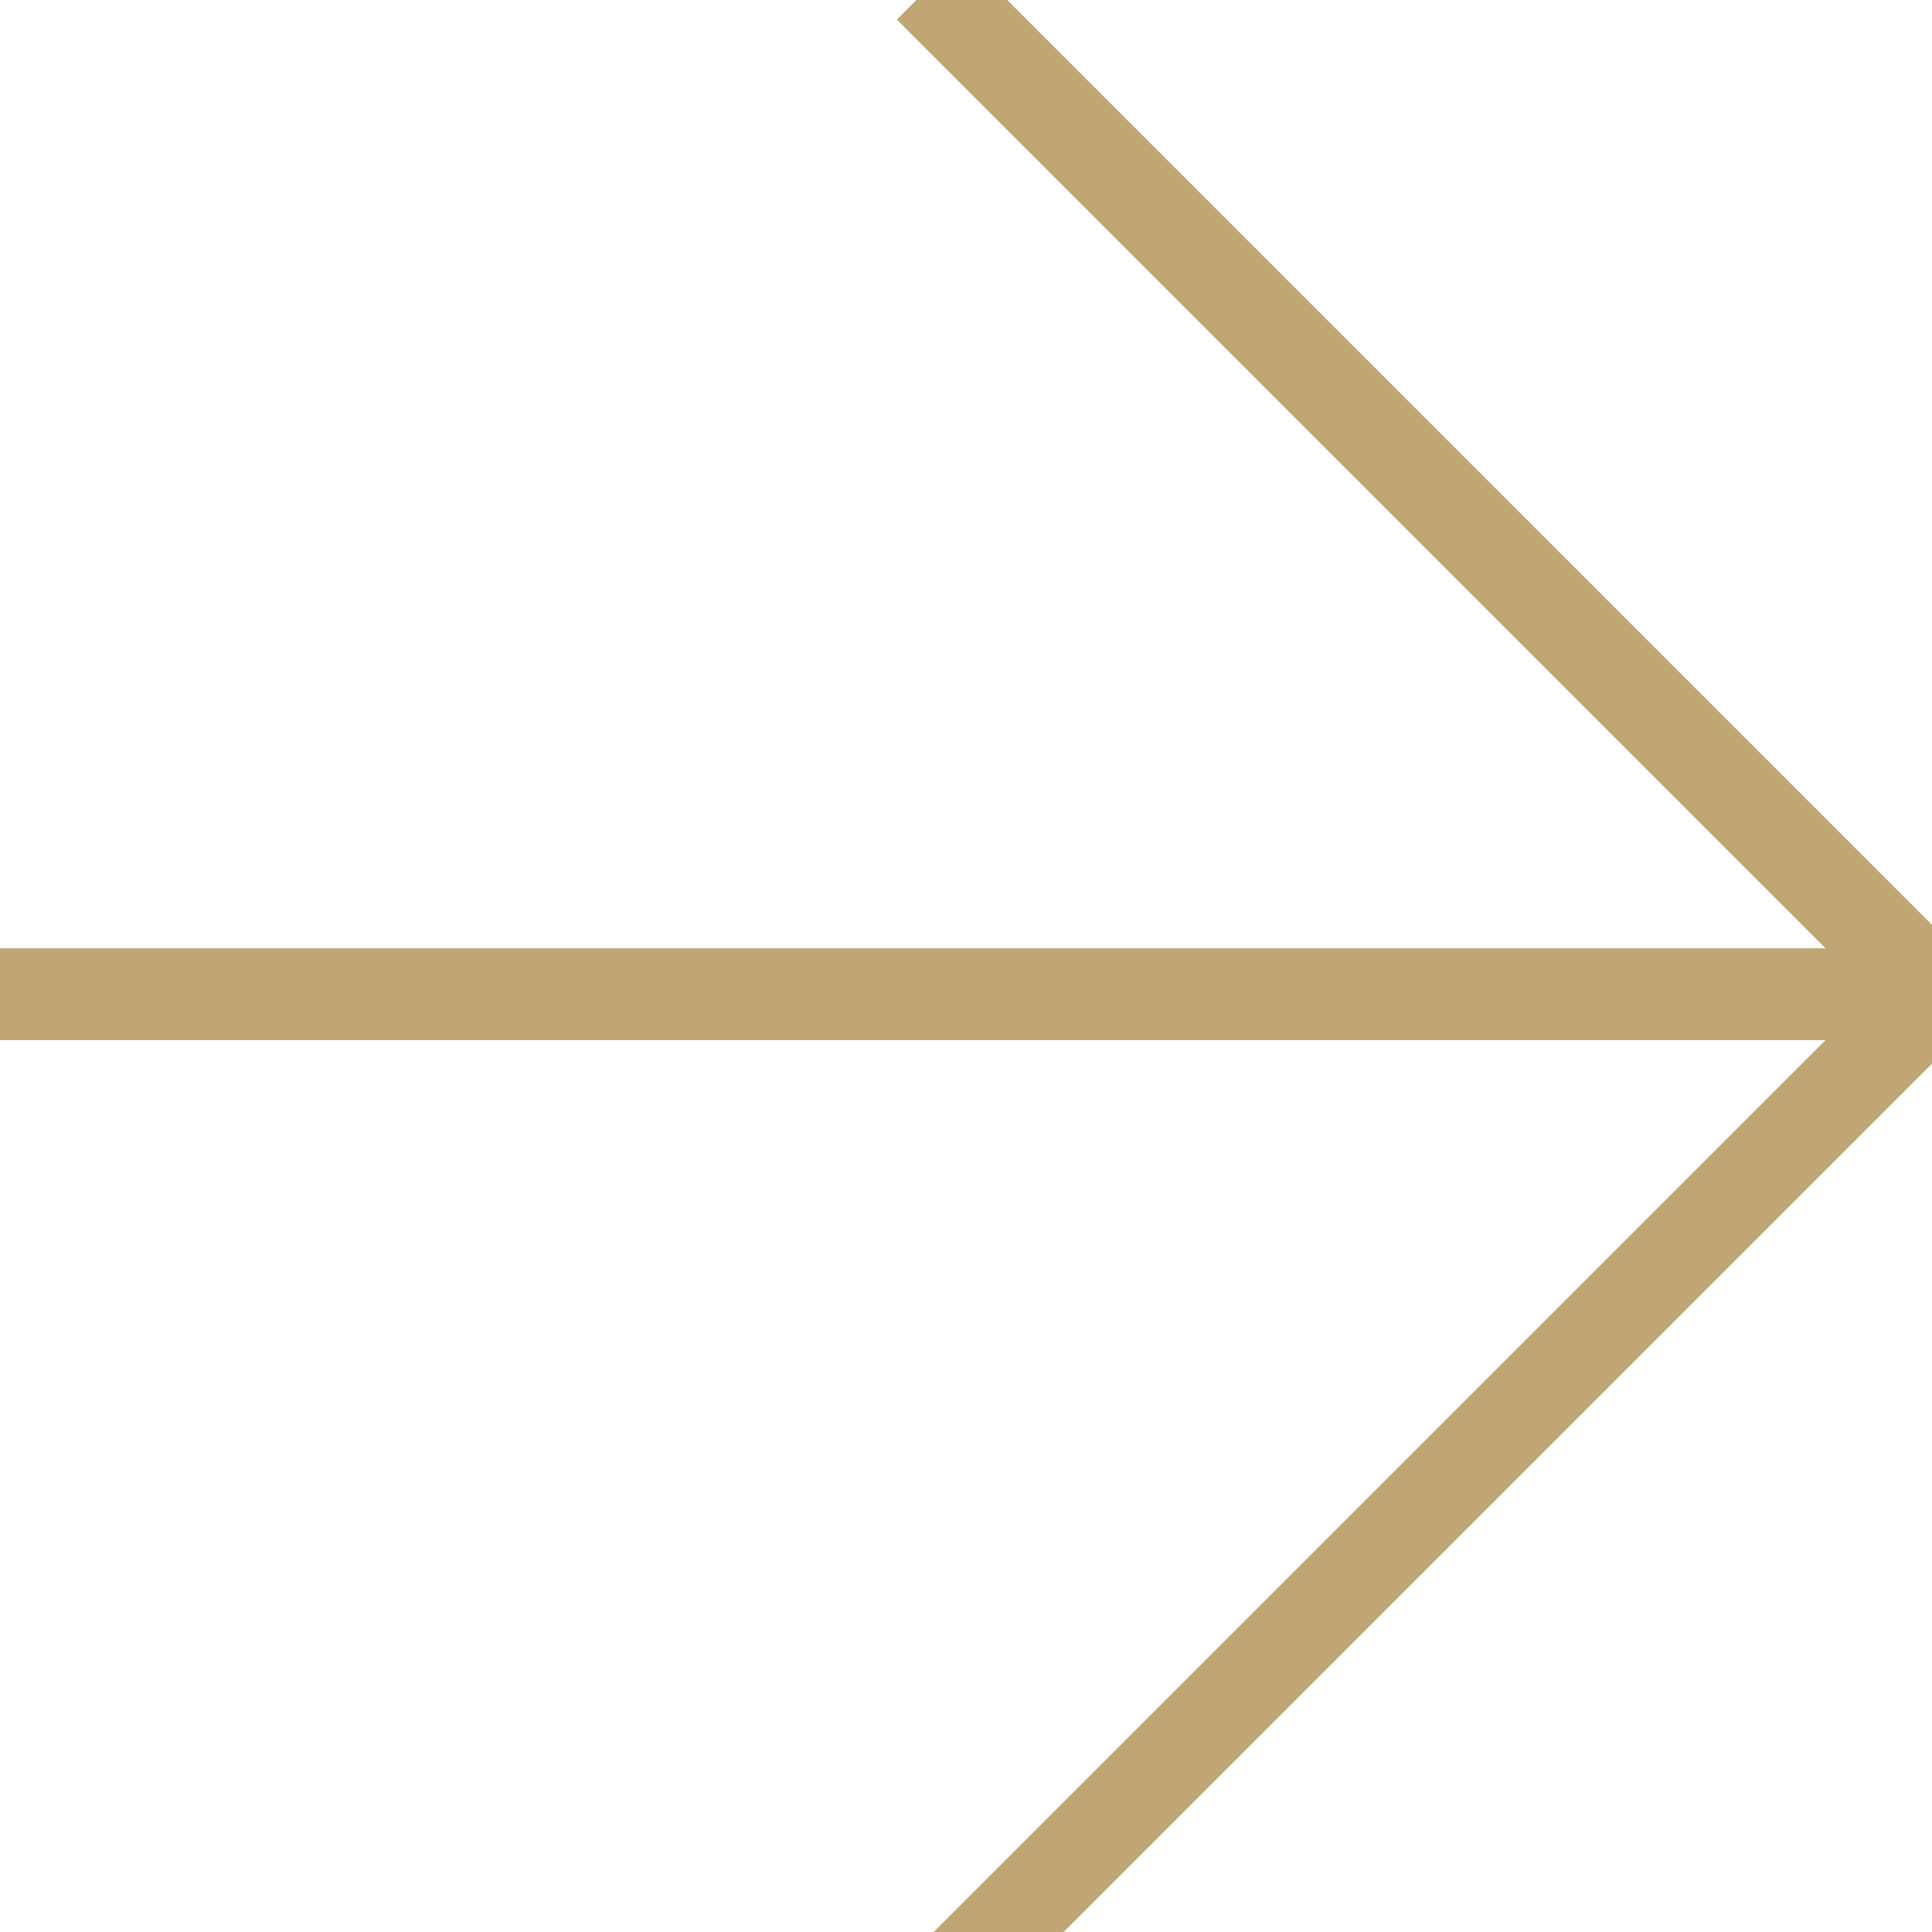 <?xml version="1.0" encoding="UTF-8"?> <svg xmlns="http://www.w3.org/2000/svg" width="30" height="30" viewBox="0 0 30 30" fill="none"><g clip-path="url(#clip0_596_273)"><path d="M-0.199 15.438L30.069 15.438M30.069 15.438L14.935 30.572M30.069 15.438L14.935 0.304" stroke="#BFA674" stroke-width="1.427" stroke-linecap="square"></path></g><defs><clipPath id="clip0_596_273"><rect width="30" height="30" fill="white"></rect></clipPath></defs></svg> 
